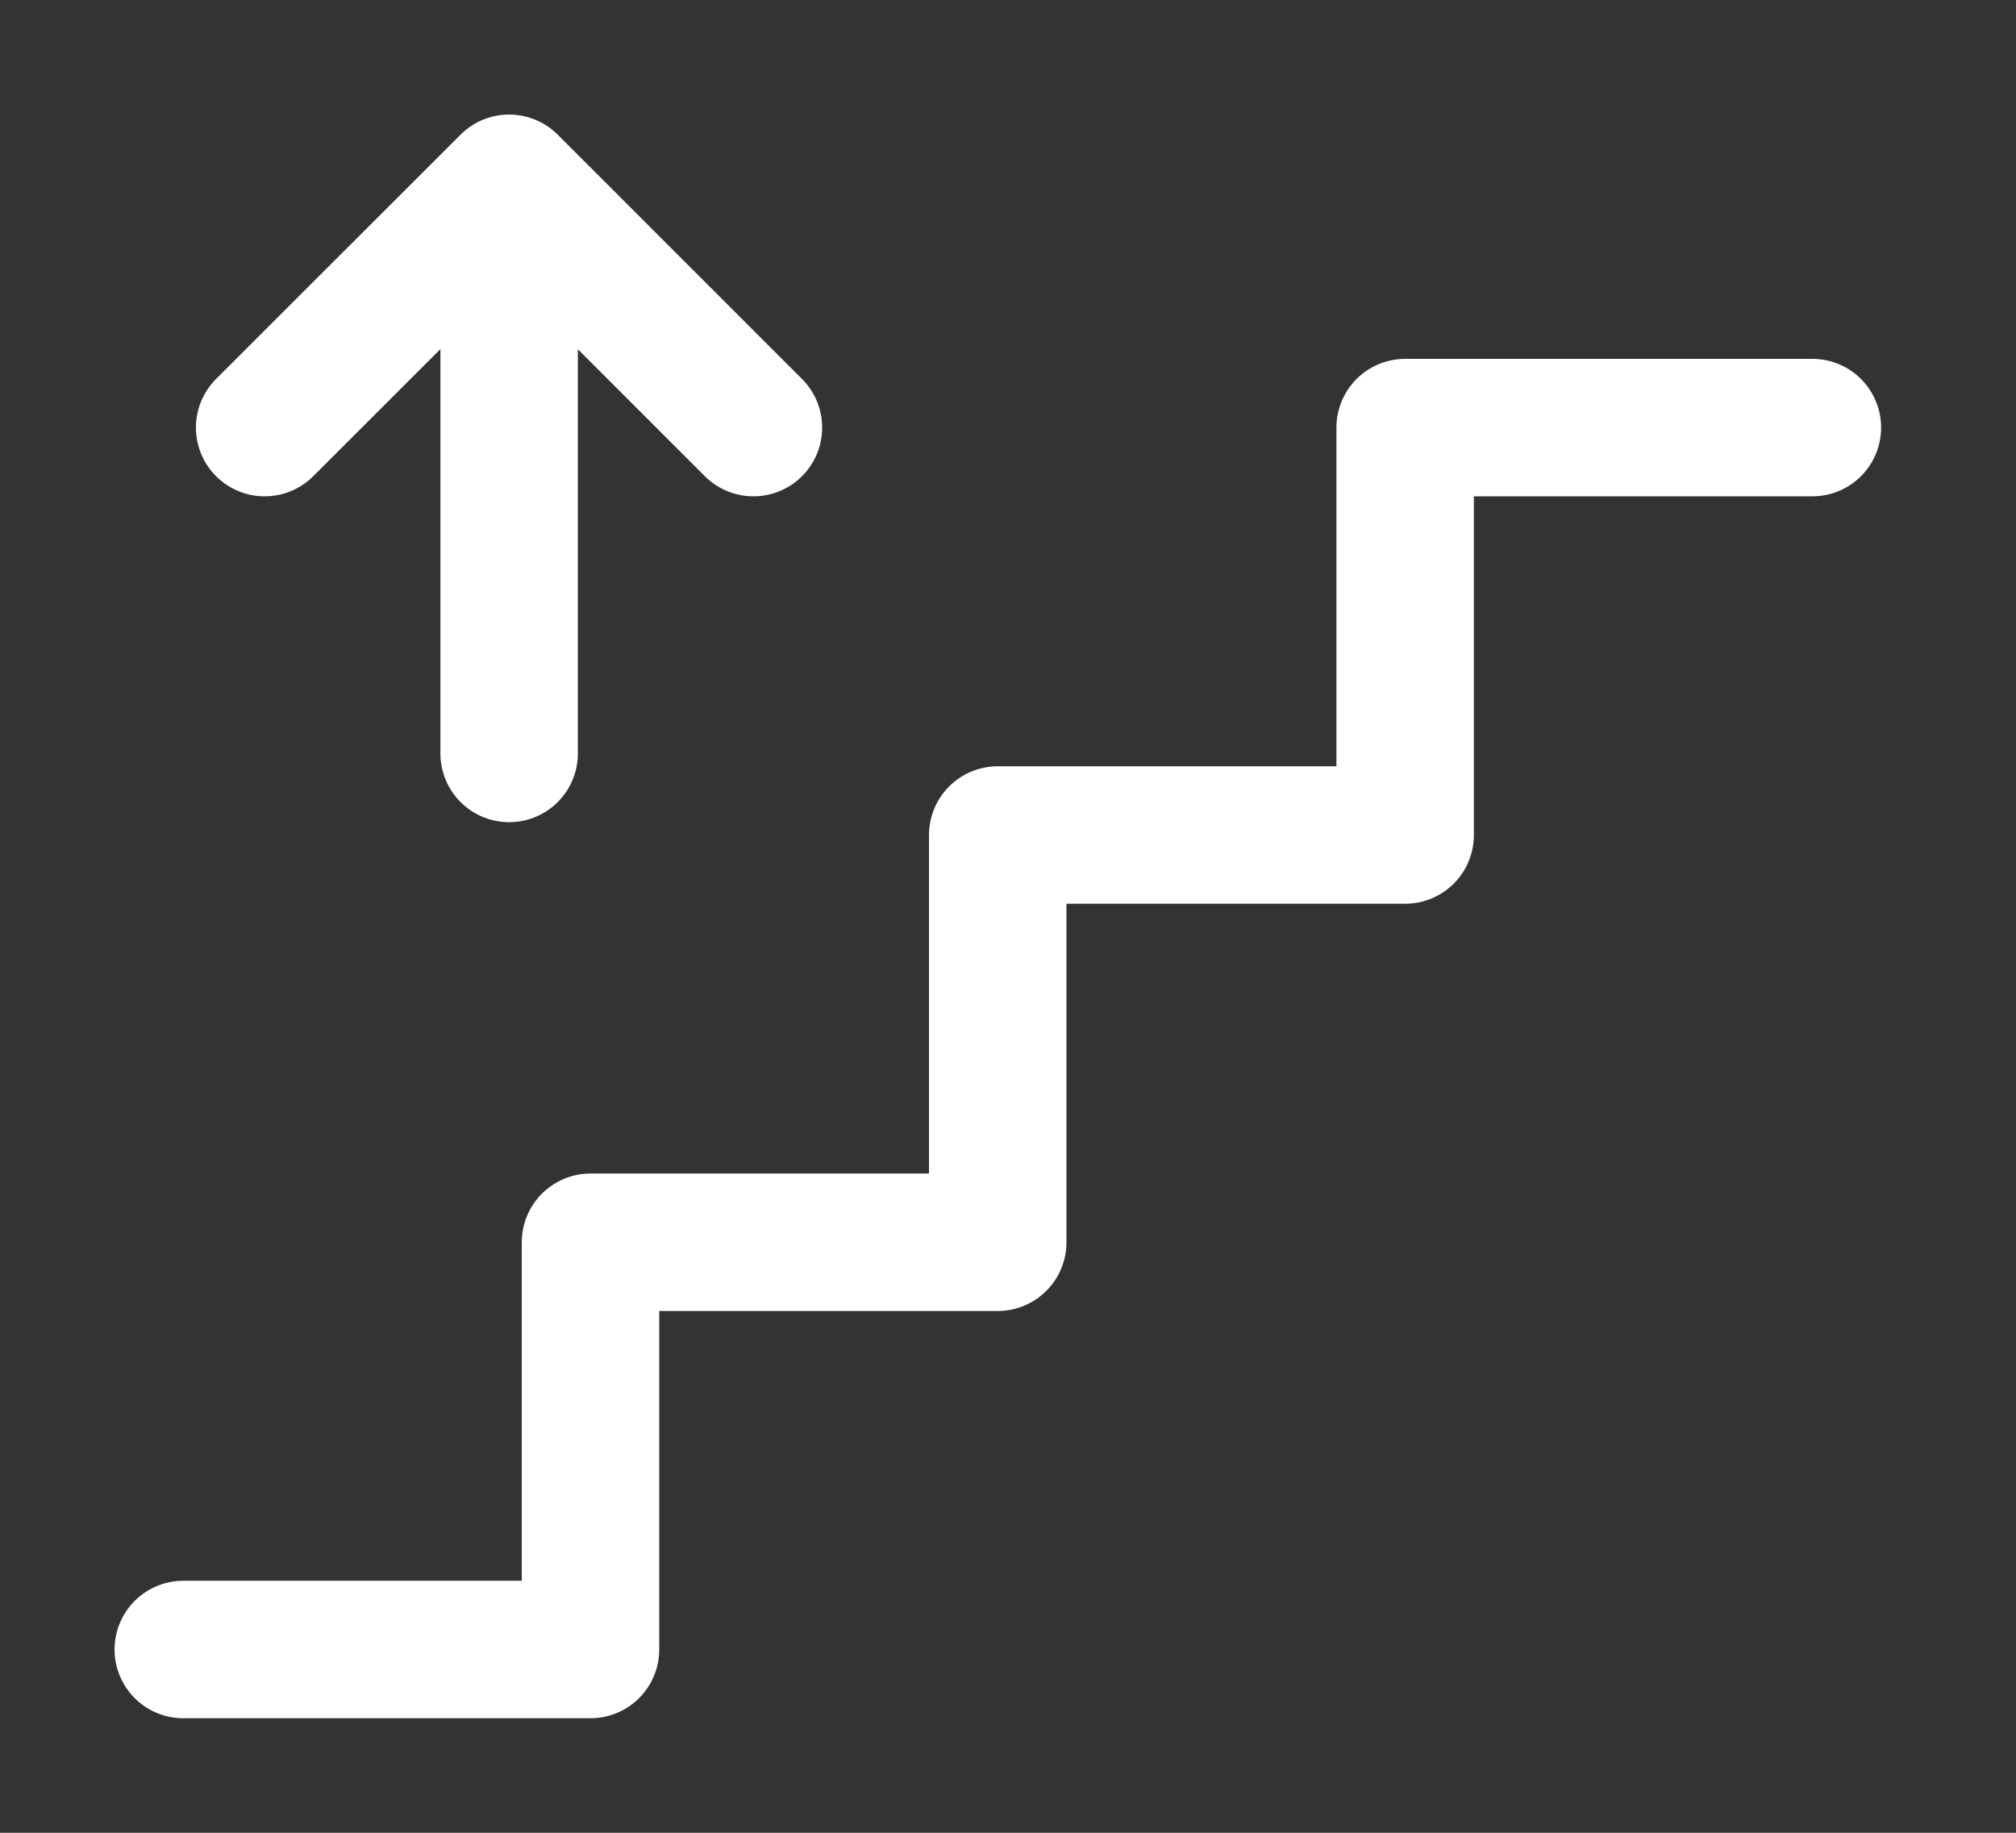<?xml version="1.0" encoding="UTF-8"?> <svg xmlns="http://www.w3.org/2000/svg" width="11" height="10" viewBox="0 0 11 10" fill="none"><rect x="0" y="0" width="11" height="10" fill="#333333" stroke="none"/><path d="M9.889 2.333H7.667V4.556H5.444V6.778H3.222V9H1M2.778 4.111V1M2.778 1L1.444 2.333M2.778 1L4.111 2.333" stroke="white" stroke-width="0.75" stroke-linecap="round" stroke-linejoin="round"></path></svg> 
